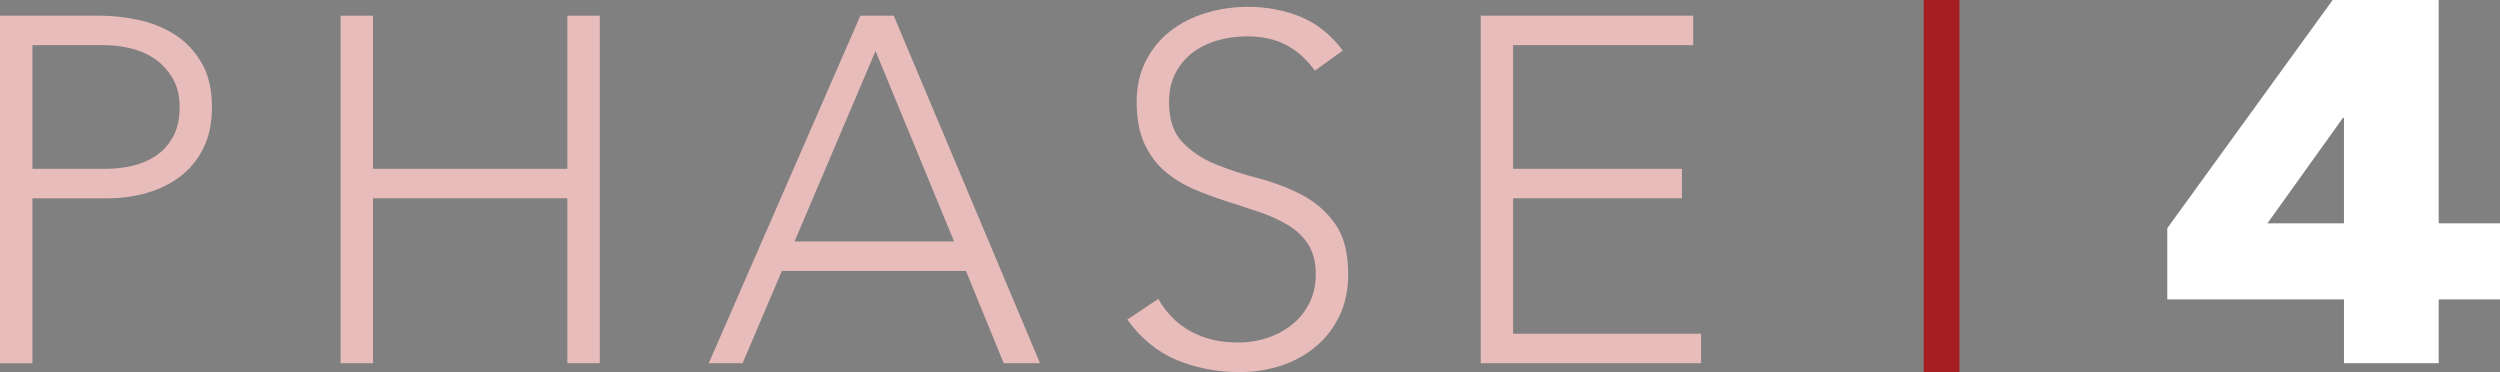 <svg xmlns="http://www.w3.org/2000/svg" id="Layer_2" data-name="Layer 2" viewBox="0 0 489.01 72.77"><rect x="0" y="0" width="489.01" height="72.77" fill="#808080" stroke="none"/><defs><style> .cls-1 { fill: #a71e22; } .cls-1, .cls-2, .cls-3 { stroke-width: 0px; } .cls-2 { fill: #e8bcbb; } .cls-3 { fill: #fff; } </style></defs><g id="Layer_1-2" data-name="Layer 1"><g><g><path class="cls-2" d="M0,3.07h19.58c2.37,0,4.85.27,7.44.82,2.59.54,4.96,1.49,7.1,2.83,2.14,1.34,3.9,3.18,5.28,5.52,1.38,2.34,2.06,5.26,2.06,8.78,0,3.07-.56,5.73-1.68,7.97-1.12,2.24-2.62,4.08-4.51,5.52-1.89,1.44-4.06,2.51-6.53,3.22-2.46.71-5.04,1.06-7.73,1.06H6.34v32.26H0V3.07ZM6.34,33.02h14.4c1.79,0,3.55-.21,5.28-.62,1.73-.42,3.26-1.09,4.61-2.02,1.34-.93,2.43-2.16,3.26-3.7.83-1.54,1.25-3.42,1.25-5.66s-.43-4.03-1.3-5.57c-.86-1.54-1.98-2.8-3.36-3.79-1.38-.99-2.96-1.71-4.75-2.16-1.79-.45-3.58-.67-5.38-.67H6.34v24.19Z"></path><path class="cls-2" d="M66.62,3.07h6.34v29.95h38.02V3.07h6.34v67.97h-6.34v-32.26h-38.02v32.26h-6.34V3.07Z"></path><path class="cls-2" d="M168.29,3.07h6.53l28.61,67.97h-7.1l-7.39-18.05h-36l-7.68,18.05h-6.62L168.29,3.07ZM171.26,9.98l-15.84,37.25h31.2l-15.36-37.25Z"></path><path class="cls-2" d="M226.56,58.46c1.66,2.88,3.82,5.03,6.48,6.43,2.66,1.41,5.68,2.11,9.07,2.11,2.11,0,4.09-.32,5.95-.96,1.86-.64,3.47-1.54,4.85-2.69,1.38-1.15,2.46-2.54,3.26-4.18.8-1.63,1.2-3.47,1.2-5.52,0-2.37-.5-4.32-1.49-5.86-.99-1.54-2.32-2.8-3.98-3.79-1.67-.99-3.54-1.84-5.62-2.54-2.08-.7-4.22-1.41-6.43-2.11-2.21-.7-4.35-1.5-6.43-2.4-2.08-.9-3.95-2.06-5.62-3.5-1.67-1.44-2.99-3.25-3.98-5.42-.99-2.18-1.49-4.86-1.49-8.06,0-3.01.59-5.68,1.78-8.02,1.18-2.34,2.78-4.29,4.8-5.86,2.02-1.57,4.33-2.75,6.96-3.55,2.62-.8,5.38-1.2,8.26-1.2,3.71,0,7.15.66,10.32,1.97,3.17,1.31,5.9,3.5,8.21,6.58l-5.47,3.94c-1.6-2.24-3.47-3.92-5.62-5.04-2.14-1.12-4.69-1.68-7.63-1.68-2.05,0-4,.27-5.86.82-1.86.54-3.47,1.34-4.85,2.4-1.38,1.06-2.48,2.39-3.31,3.98-.83,1.6-1.25,3.49-1.25,5.66,0,3.39.86,6,2.59,7.82,1.73,1.82,3.89,3.26,6.48,4.32,2.59,1.06,5.41,1.99,8.45,2.78,3.04.8,5.86,1.87,8.45,3.22,2.59,1.34,4.75,3.22,6.48,5.62,1.73,2.4,2.59,5.71,2.59,9.94,0,3.07-.58,5.79-1.73,8.16-1.15,2.37-2.7,4.37-4.66,6-1.95,1.63-4.21,2.86-6.77,3.7-2.56.83-5.22,1.25-7.97,1.25-4.48,0-8.61-.78-12.38-2.35-3.78-1.57-7.01-4.21-9.7-7.92l6.05-4.03Z"></path><path class="cls-2" d="M289.63,3.07h41.57v5.76h-35.23v24.19h33.02v5.76h-33.02v26.5h36.77v5.76h-43.1V3.07Z"></path><path class="cls-3" d="M458.49,58.56h-34.56v-13.92L456.28,0h20.74v43.68h12v14.88h-12v12.48h-18.53v-12.48ZM458.49,43.68v-20.64h-.19l-14.78,20.64h14.97Z"></path></g><rect class="cls-1" x="376.28" width="7" height="72.77"></rect></g></g></svg>